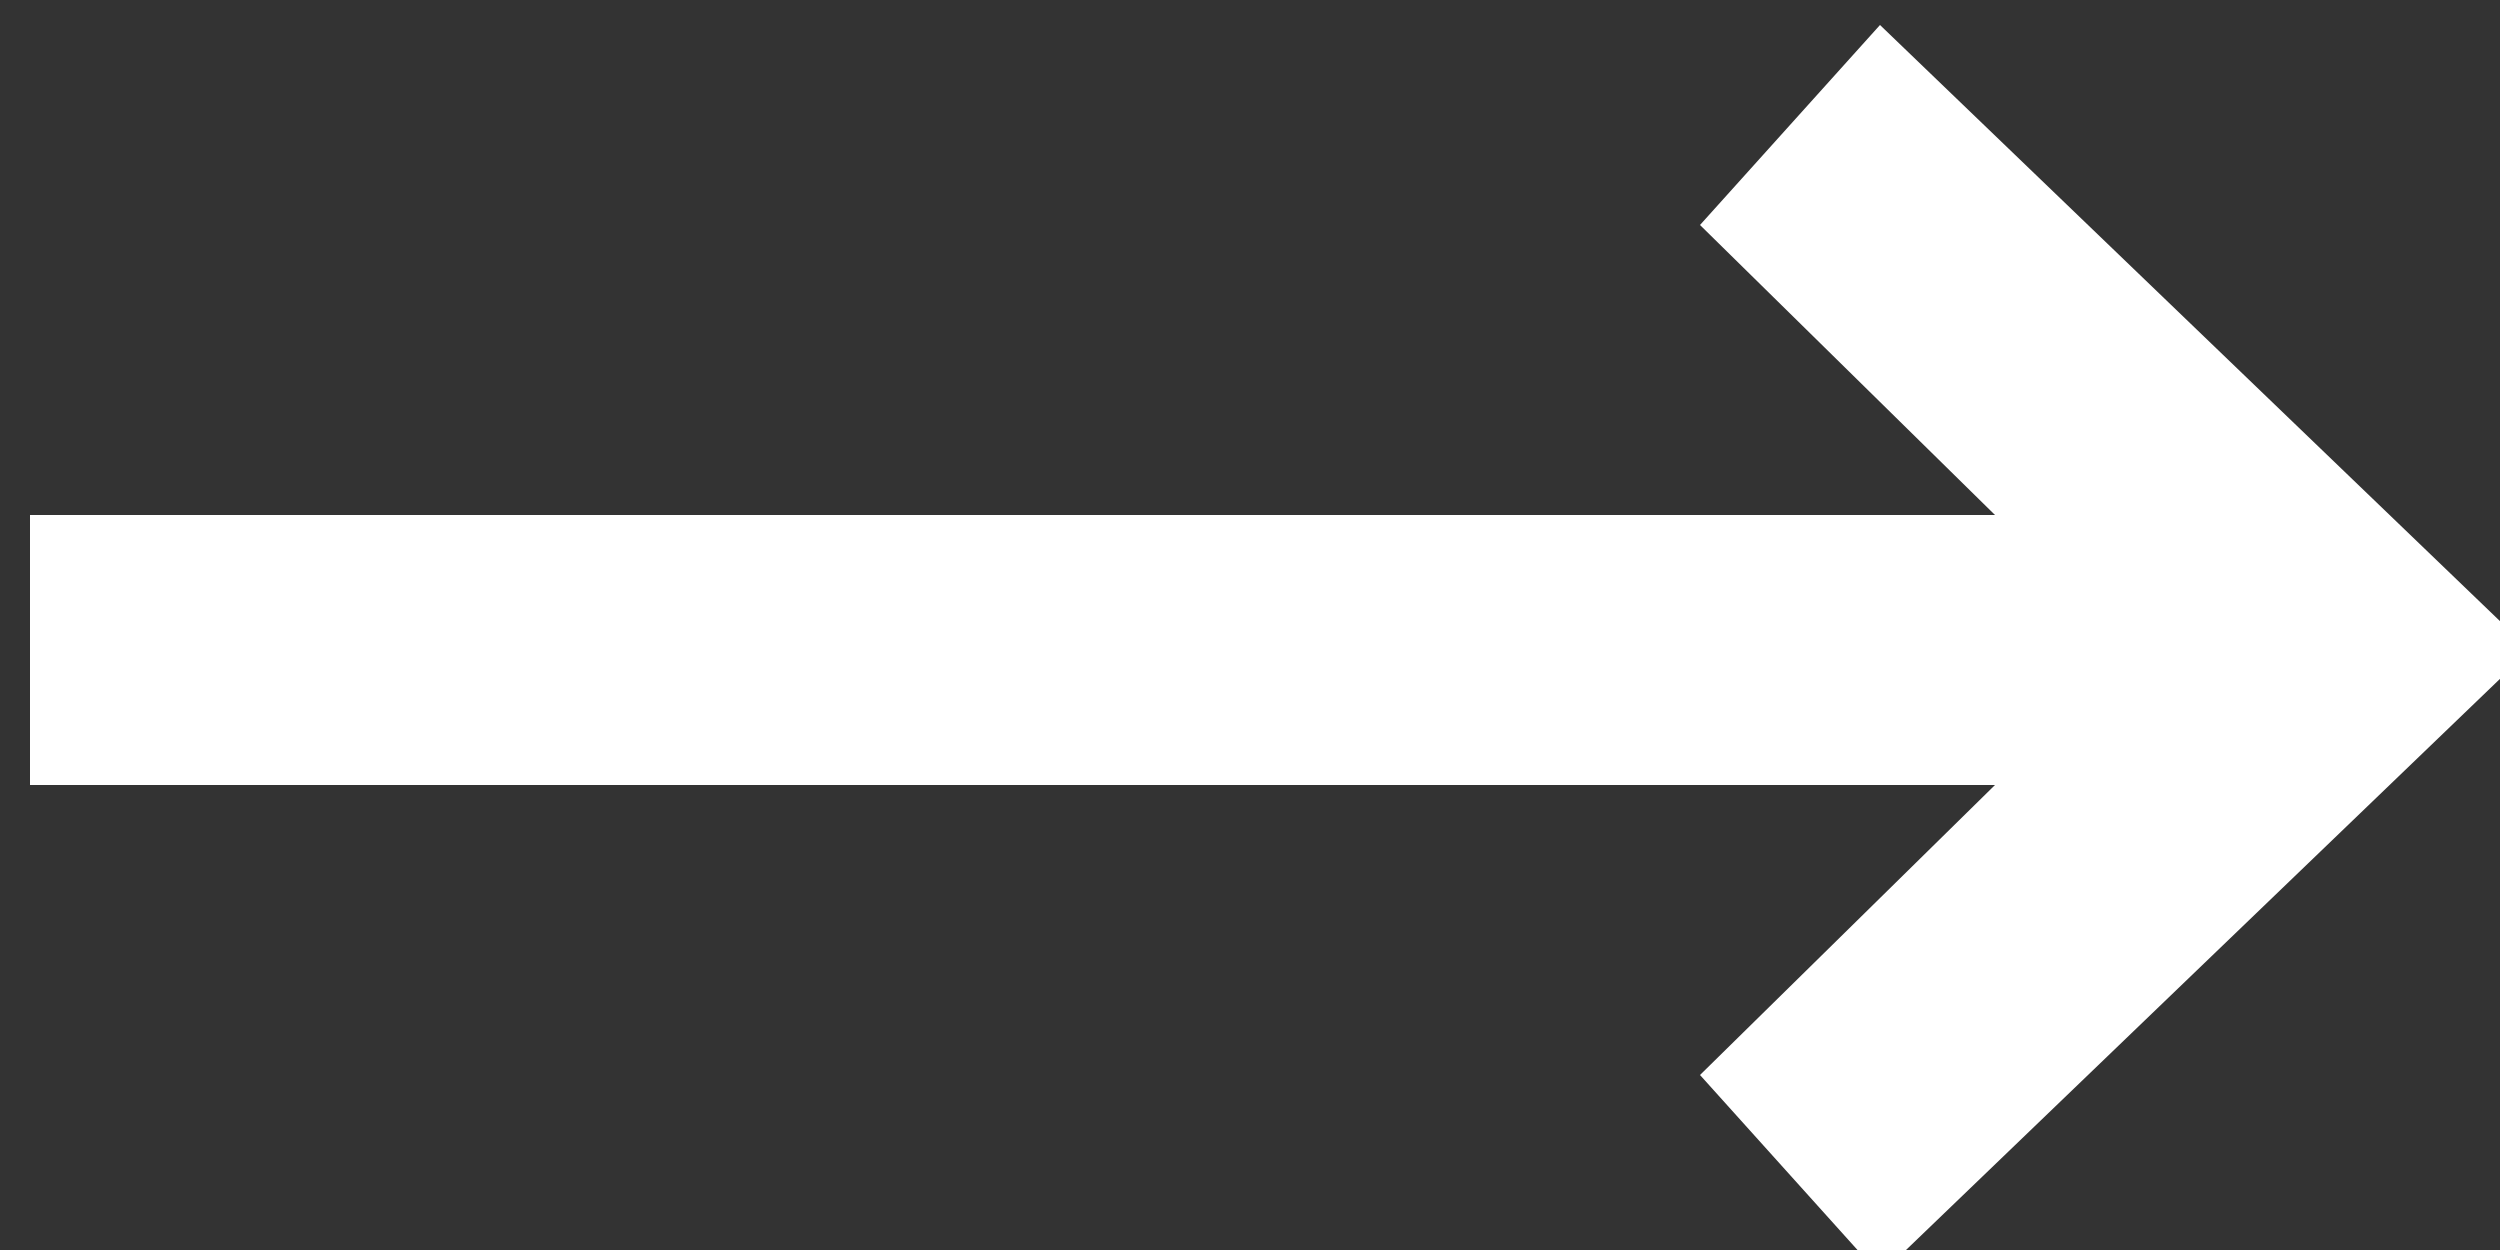 <svg xmlns="http://www.w3.org/2000/svg" viewBox="0 0 50 25"><rect x="0" y="0" width="50" height="25" fill="#333333" stroke="none"/><defs><style> .cls-1 { fill: #fff; } </style></defs><g><g id="Ebene_1"><g id="Ebene_1-2" data-name="Ebene_1"><polygon class="cls-1" points="37.6 .5 34 4.5 39.9 10.3 .6 10.3 .6 15.7 39.9 15.7 34 21.5 37.6 25.5 50.6 13 37.6 .5"></polygon></g></g></g></svg>